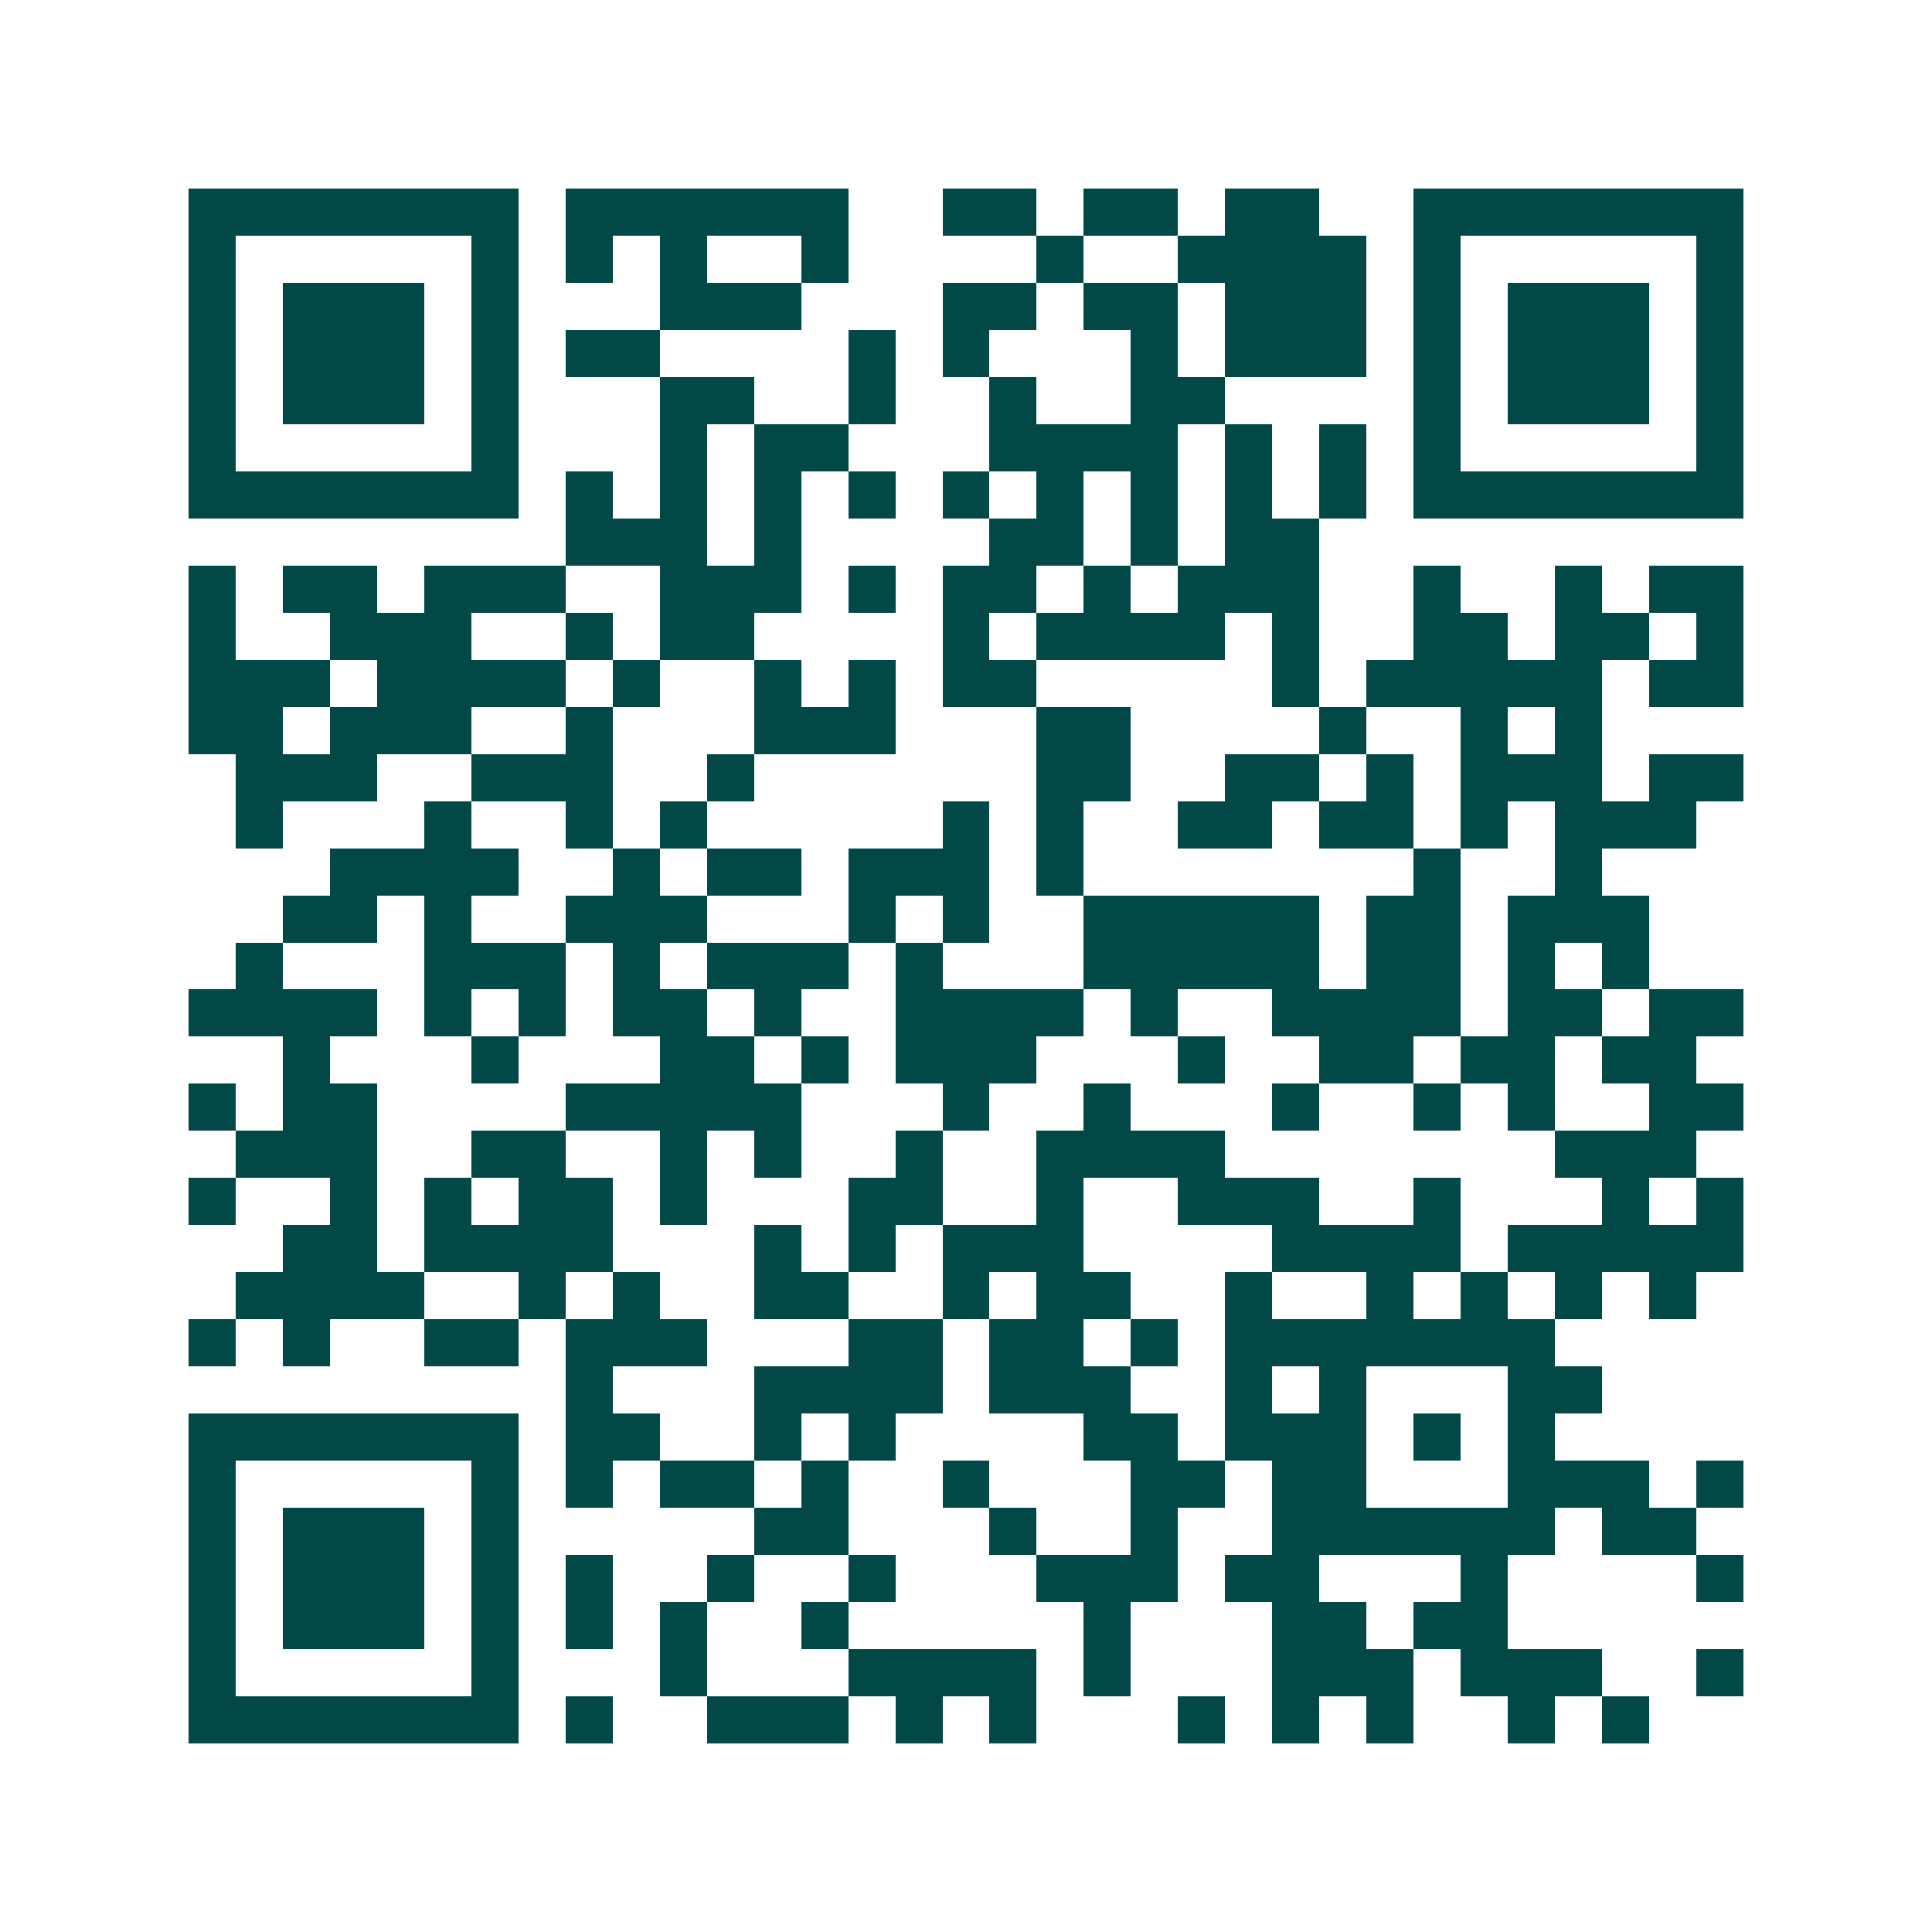 <svg xmlns="http://www.w3.org/2000/svg" width="200" height="200" viewBox="0 0 41 41" shape-rendering="crispEdges"><path fill="#ffffff" d="M0 0h41v41H0z"/><path stroke="#014847" d="M4 4.5h7m1 0h6m2 0h2m1 0h2m1 0h2m2 0h7M4 5.5h1m5 0h1m1 0h1m1 0h1m2 0h1m4 0h1m2 0h4m1 0h1m5 0h1M4 6.5h1m1 0h3m1 0h1m3 0h3m3 0h2m1 0h2m1 0h3m1 0h1m1 0h3m1 0h1M4 7.5h1m1 0h3m1 0h1m1 0h2m4 0h1m1 0h1m3 0h1m1 0h3m1 0h1m1 0h3m1 0h1M4 8.5h1m1 0h3m1 0h1m3 0h2m2 0h1m2 0h1m2 0h2m4 0h1m1 0h3m1 0h1M4 9.5h1m5 0h1m3 0h1m1 0h2m3 0h4m1 0h1m1 0h1m1 0h1m5 0h1M4 10.5h7m1 0h1m1 0h1m1 0h1m1 0h1m1 0h1m1 0h1m1 0h1m1 0h1m1 0h1m1 0h7M12 11.5h3m1 0h1m4 0h2m1 0h1m1 0h2M4 12.5h1m1 0h2m1 0h3m2 0h3m1 0h1m1 0h2m1 0h1m1 0h3m2 0h1m2 0h1m1 0h2M4 13.5h1m2 0h3m2 0h1m1 0h2m4 0h1m1 0h4m1 0h1m2 0h2m1 0h2m1 0h1M4 14.5h3m1 0h4m1 0h1m2 0h1m1 0h1m1 0h2m5 0h1m1 0h5m1 0h2M4 15.5h2m1 0h3m2 0h1m3 0h3m3 0h2m4 0h1m2 0h1m1 0h1M5 16.5h3m2 0h3m2 0h1m6 0h2m2 0h2m1 0h1m1 0h3m1 0h2M5 17.5h1m3 0h1m2 0h1m1 0h1m5 0h1m1 0h1m2 0h2m1 0h2m1 0h1m1 0h3M7 18.5h4m2 0h1m1 0h2m1 0h3m1 0h1m7 0h1m2 0h1M6 19.5h2m1 0h1m2 0h3m3 0h1m1 0h1m2 0h5m1 0h2m1 0h3M5 20.5h1m3 0h3m1 0h1m1 0h3m1 0h1m3 0h5m1 0h2m1 0h1m1 0h1M4 21.5h4m1 0h1m1 0h1m1 0h2m1 0h1m2 0h4m1 0h1m2 0h4m1 0h2m1 0h2M6 22.5h1m3 0h1m3 0h2m1 0h1m1 0h3m3 0h1m2 0h2m1 0h2m1 0h2M4 23.5h1m1 0h2m4 0h5m3 0h1m2 0h1m3 0h1m2 0h1m1 0h1m2 0h2M5 24.5h3m2 0h2m2 0h1m1 0h1m2 0h1m2 0h4m7 0h3M4 25.5h1m2 0h1m1 0h1m1 0h2m1 0h1m3 0h2m2 0h1m2 0h3m2 0h1m3 0h1m1 0h1M6 26.5h2m1 0h4m3 0h1m1 0h1m1 0h3m4 0h4m1 0h5M5 27.5h4m2 0h1m1 0h1m2 0h2m2 0h1m1 0h2m2 0h1m2 0h1m1 0h1m1 0h1m1 0h1M4 28.5h1m1 0h1m2 0h2m1 0h3m3 0h2m1 0h2m1 0h1m1 0h7M12 29.5h1m3 0h4m1 0h3m2 0h1m1 0h1m3 0h2M4 30.5h7m1 0h2m2 0h1m1 0h1m4 0h2m1 0h3m1 0h1m1 0h1M4 31.5h1m5 0h1m1 0h1m1 0h2m1 0h1m2 0h1m3 0h2m1 0h2m3 0h3m1 0h1M4 32.5h1m1 0h3m1 0h1m5 0h2m3 0h1m2 0h1m2 0h6m1 0h2M4 33.5h1m1 0h3m1 0h1m1 0h1m2 0h1m2 0h1m3 0h3m1 0h2m3 0h1m4 0h1M4 34.5h1m1 0h3m1 0h1m1 0h1m1 0h1m2 0h1m5 0h1m3 0h2m1 0h2M4 35.5h1m5 0h1m3 0h1m3 0h4m1 0h1m3 0h3m1 0h3m2 0h1M4 36.5h7m1 0h1m2 0h3m1 0h1m1 0h1m3 0h1m1 0h1m1 0h1m2 0h1m1 0h1"/></svg>
